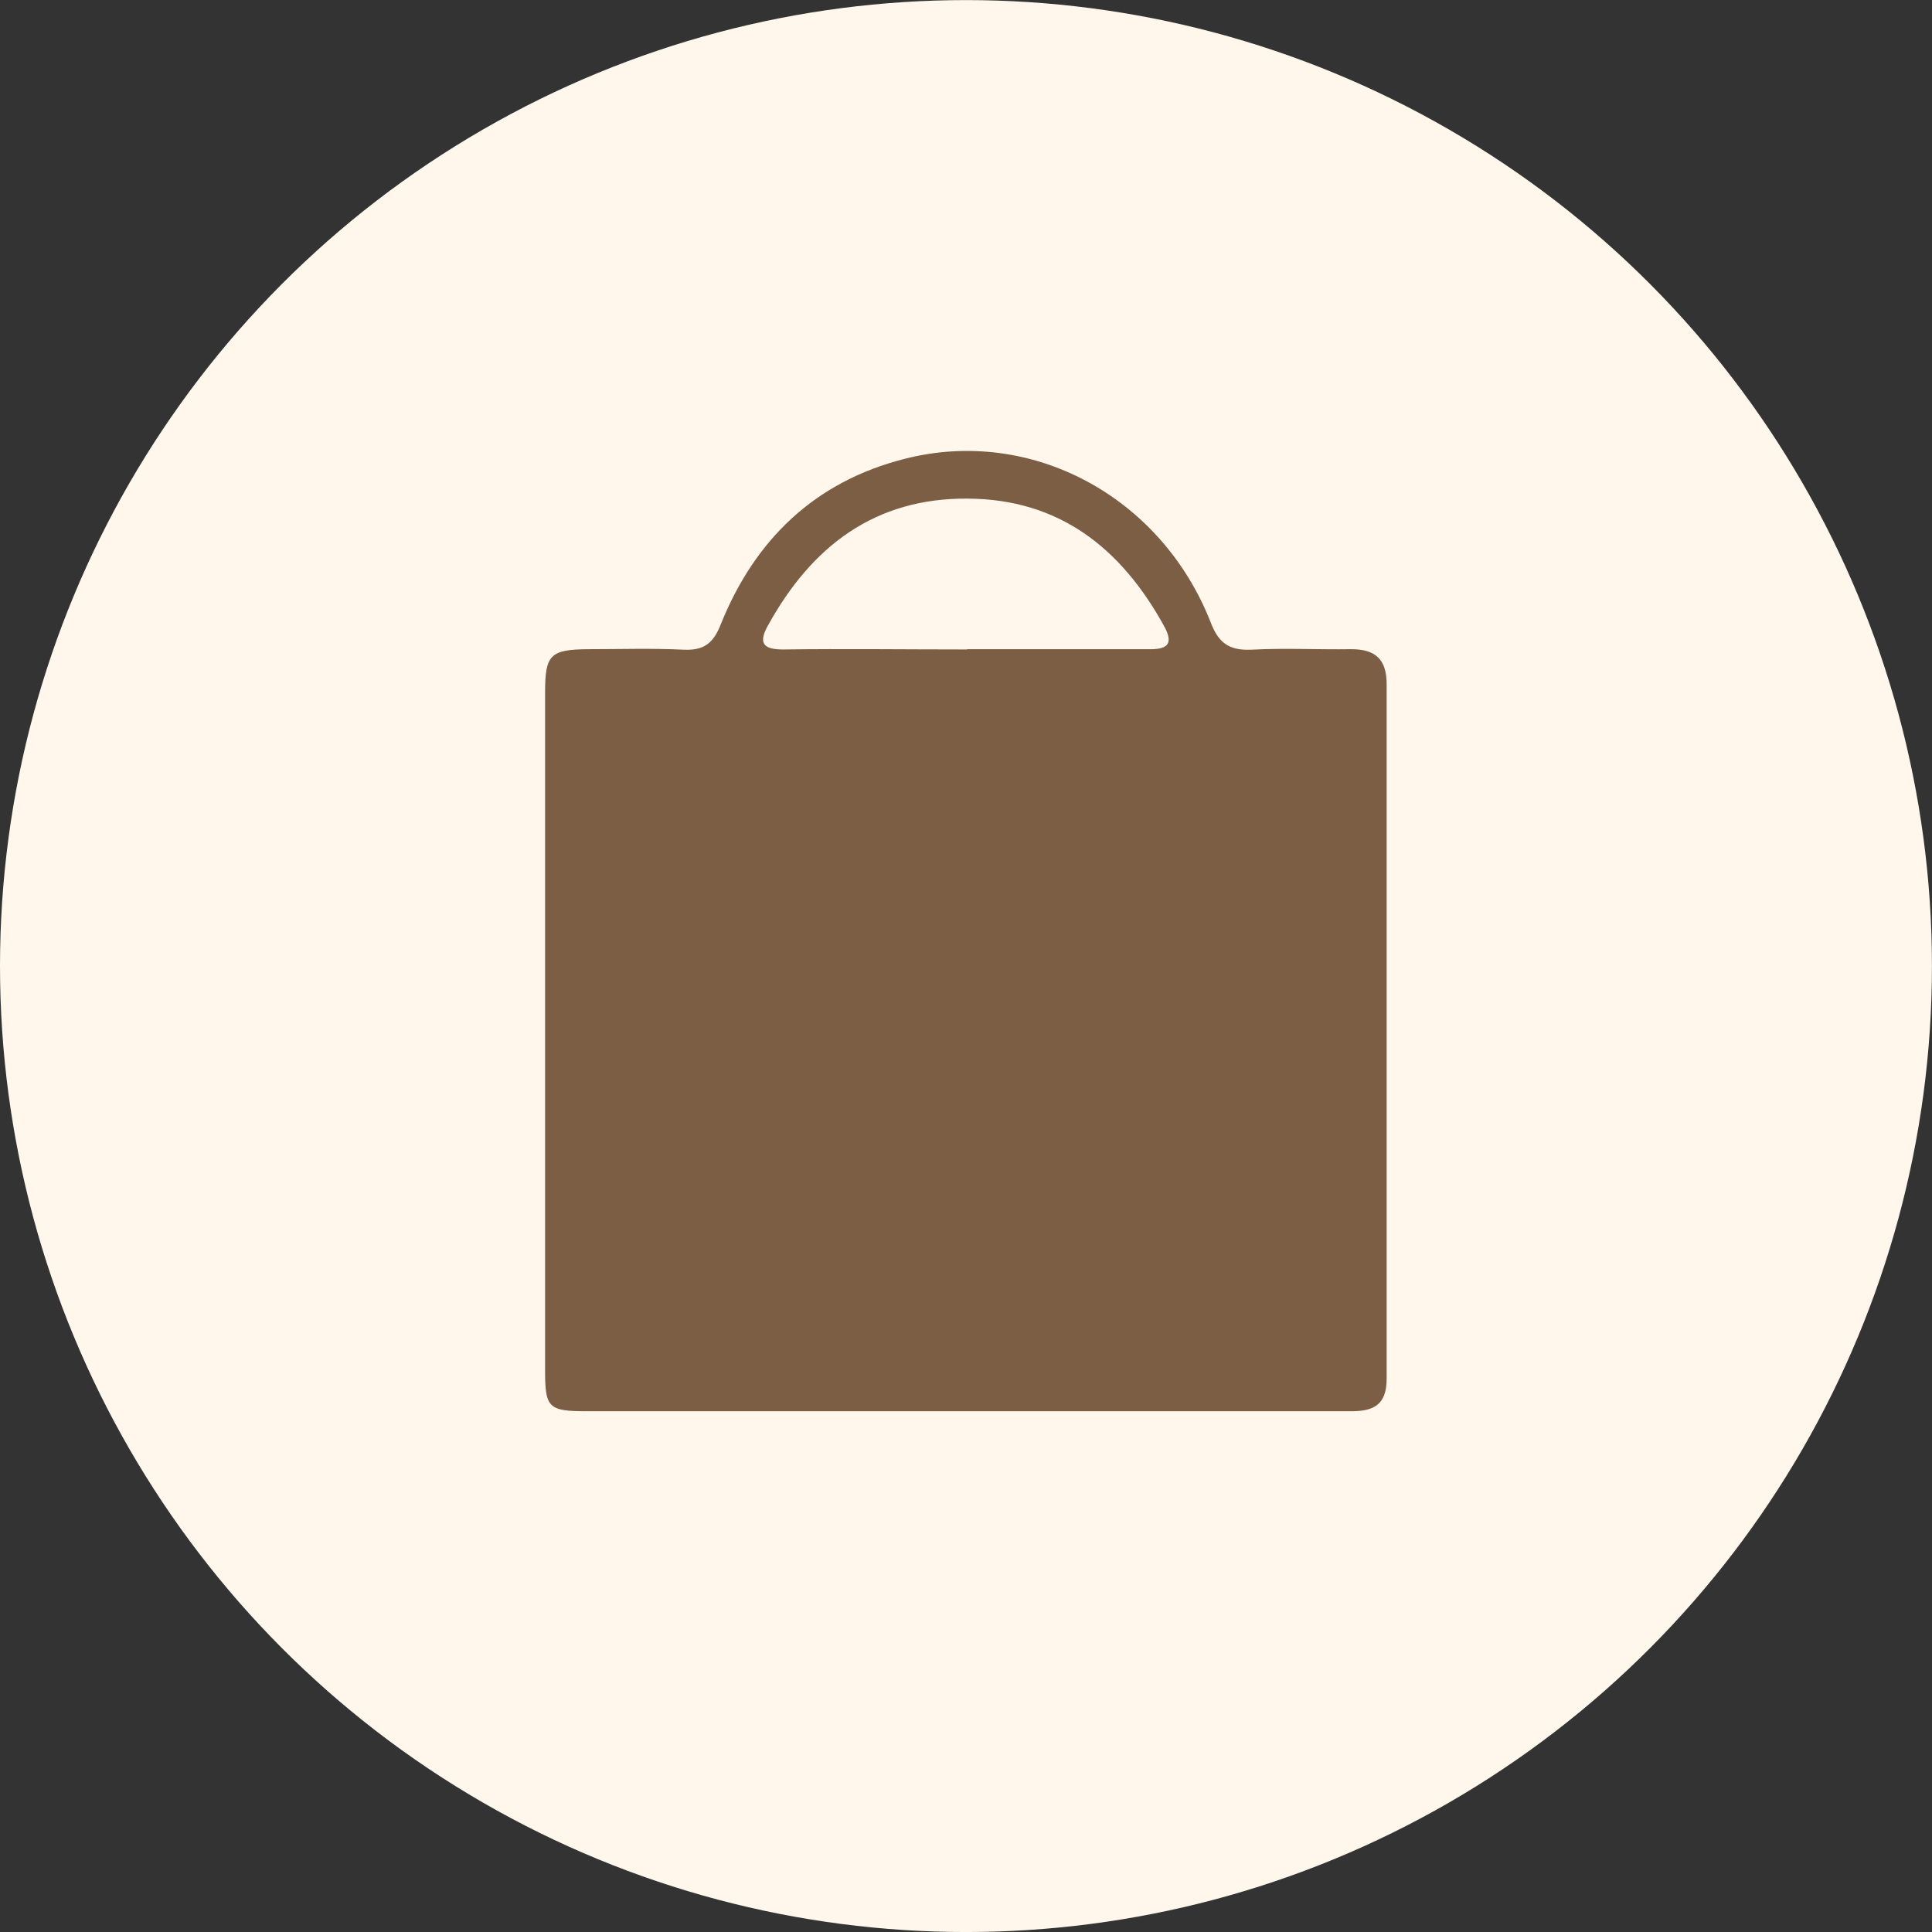 <?xml version="1.0" encoding="utf-8"?>
<!-- Generator: Adobe Illustrator 19.0.0, SVG Export Plug-In . SVG Version: 6.00 Build 0)  -->
<svg version="1.1" id="Layer_1" xmlns="http://www.w3.org/2000/svg" xmlns:xlink="http://www.w3.org/1999/xlink" x="0px" y="0px"
	 width="73.9px" height="73.9px" viewBox="-142 189.1 73.9 73.9" style="enable-background:new -142 189.1 73.9 73.9;"
	 xml:space="preserve">
<rect x="-142" y="189.1" width="73.9" height="73.9" fill="#333333" stroke="none"/>
<g id="XMLID_47_">
	<circle id="XMLID_46_" style="fill:#FFF7EC;" cx="-105.051" cy="226.052" r="36.949"/>
	<path id="XMLID_43_" style="fill:#7C5E45;" d="M-105.051,243.081h-14.499c-1.47,0-1.6-0.13-1.6-1.55v-25.959
		c0-1.43,0.2-1.63,1.66-1.64c1.22,0,2.44-0.04,3.66,0.02c0.77,0.03,1.12-0.26,1.4-0.97c1.3-3.24,3.6-5.46,7.03-6.33
		c4.83-1.24,9.8,1.42,11.7,6.23c0.3,0.8,0.7,1.1,1.54,1.07c1.28-0.07,2.57,0,3.85-0.02c0.9,0,1.35,0.37,1.35,1.33v26.579
		c0,1-0.5,1.25-1.4,1.24h-14.699H-105.051z M-105.002,213.932h6.88c0.73,0.02,1.06-0.15,0.64-0.9c-1.64-2.97-4-4.84-7.5-4.86
		c-3.56-0.03-5.97,1.83-7.63,4.83c-0.4,0.7-0.2,0.95,0.6,0.94c2.32-0.03,4.65,0,7,0L-105.002,213.932z"/>
</g>
</svg>
